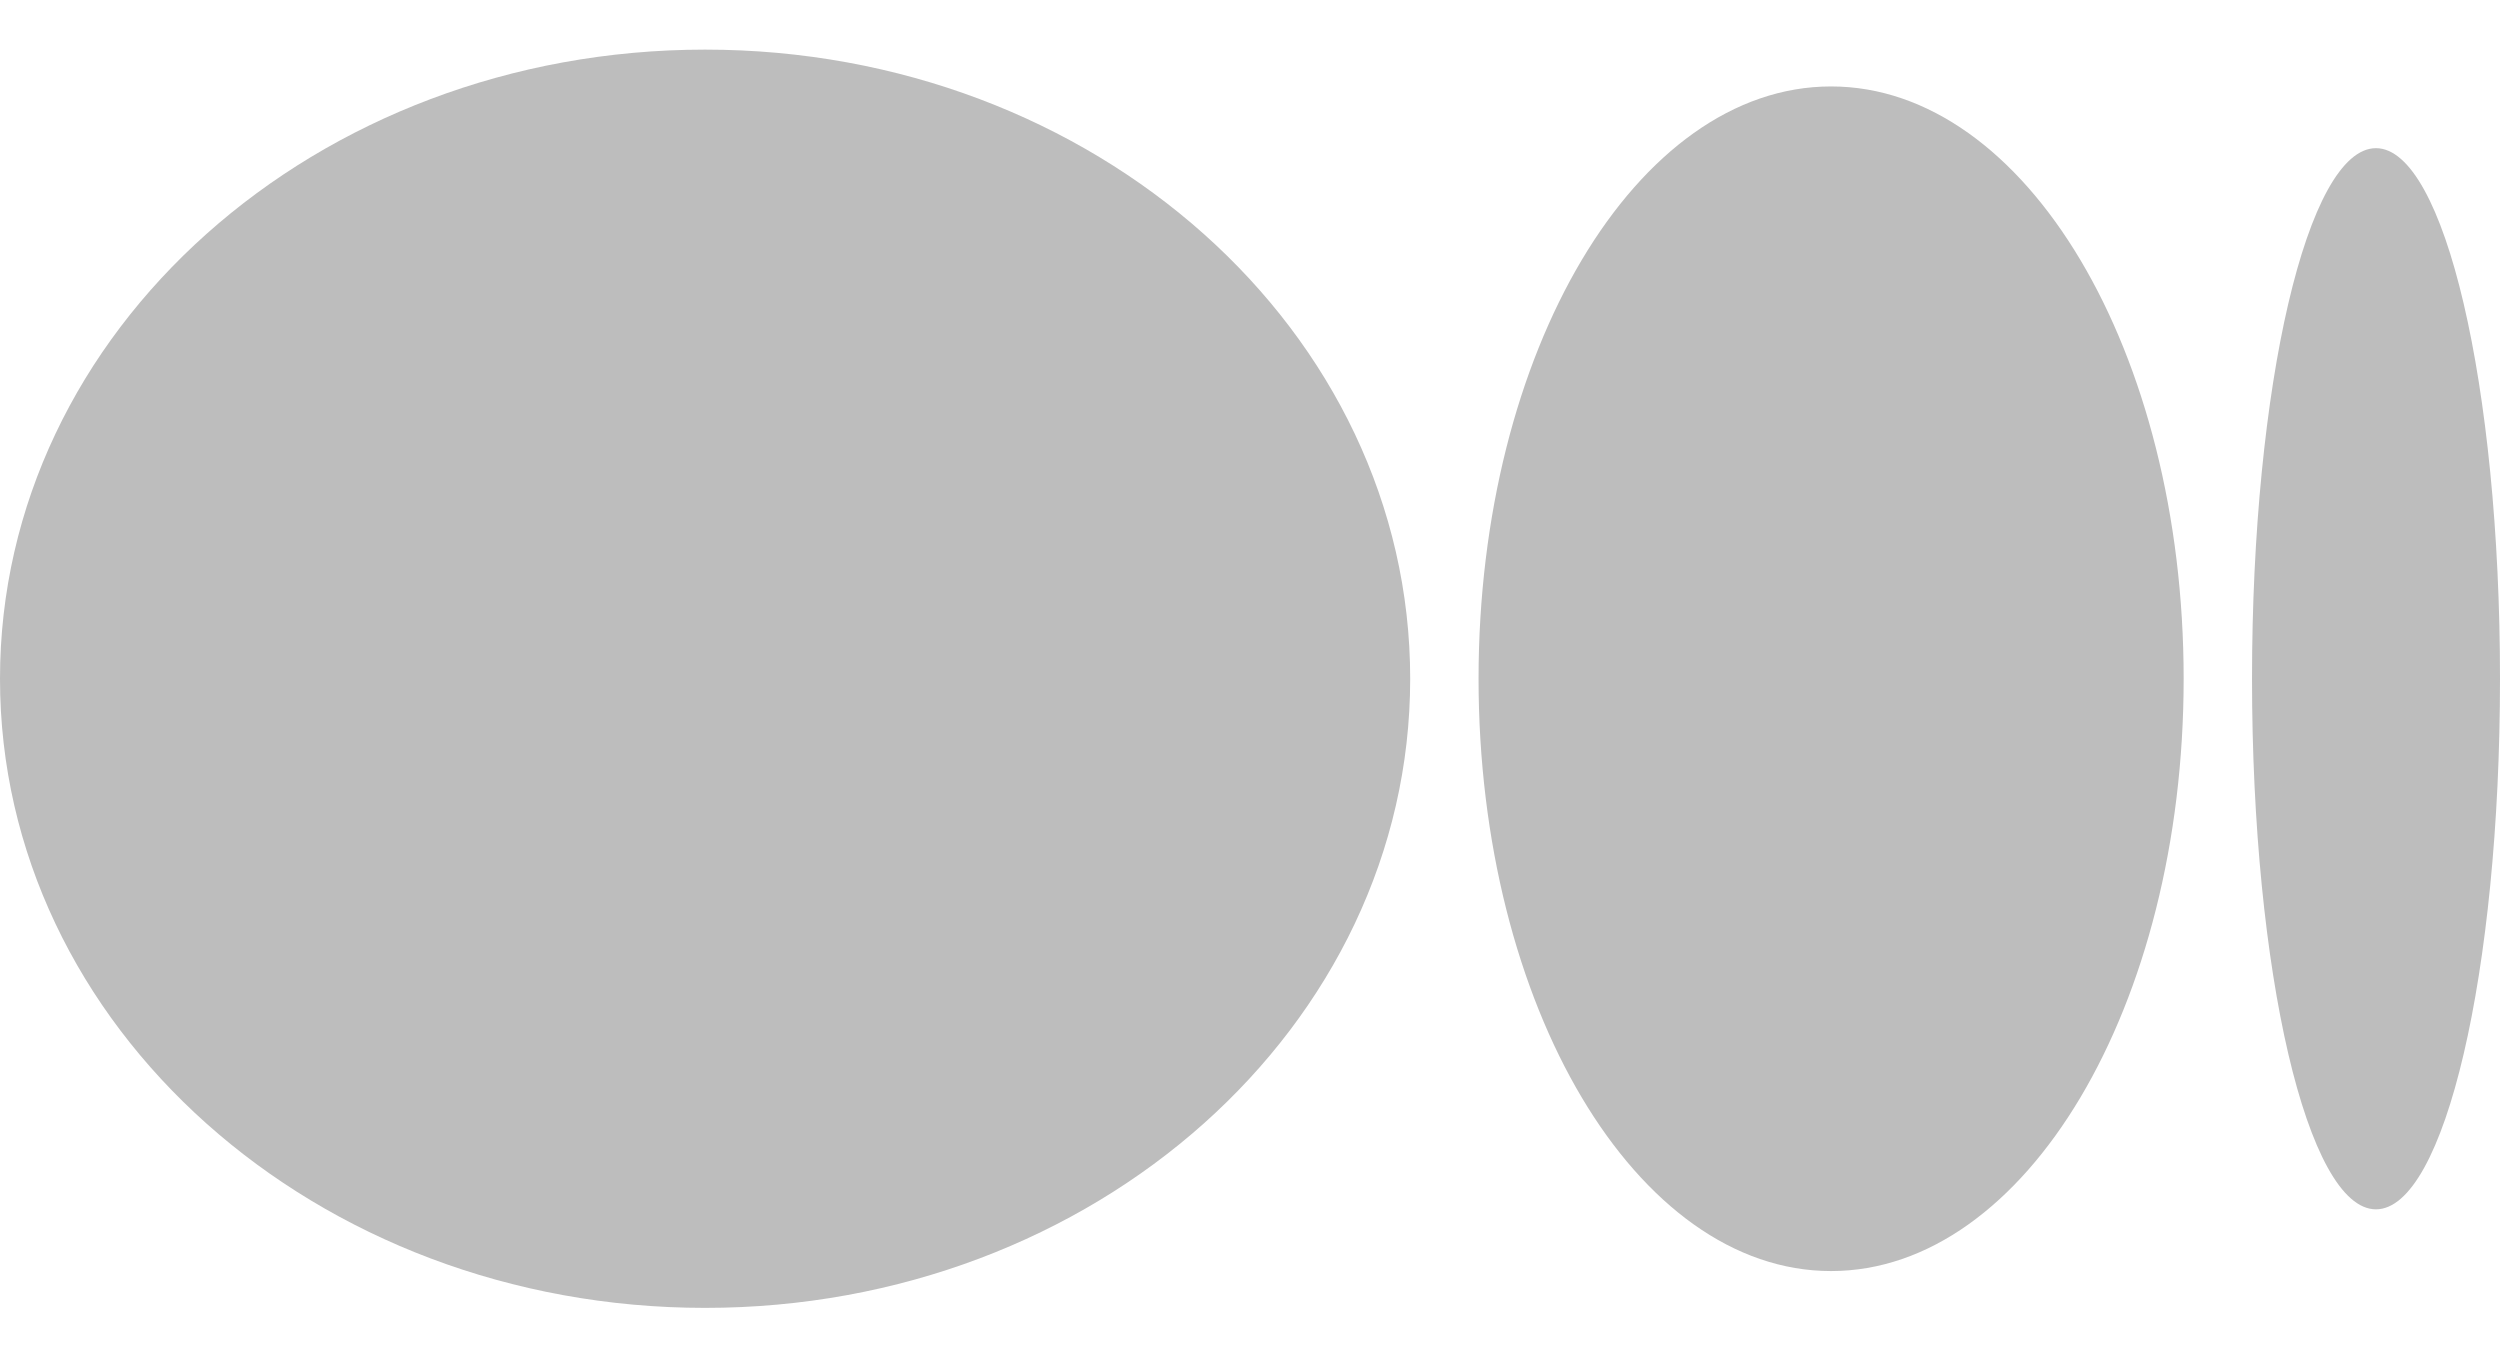 <svg width="26" height="14" viewBox="0 0 26 14" fill="none" xmlns="http://www.w3.org/2000/svg">
<g id="Group 1000004522">
<g id="Vector">
<path d="M7.333 13.602C11.383 13.602 14.666 10.672 14.666 7.059C14.666 3.445 11.383 0.516 7.333 0.516C3.283 0.516 0 3.446 0 7.059C0 10.672 3.283 13.602 7.333 13.602Z" fill="#BDBDBD"/>
<path d="M22.71 7.059C22.71 10.46 21.068 13.219 19.043 13.219C17.018 13.219 15.377 10.46 15.377 7.059C15.377 3.657 17.018 0.899 19.043 0.899C21.068 0.899 22.71 3.657 22.71 7.059Z" fill="#BDBDBD"/>
<path d="M26 7.059C26 10.106 25.423 12.577 24.71 12.577C23.998 12.577 23.421 10.106 23.421 7.059C23.421 4.011 23.998 1.541 24.71 1.541C25.422 1.541 26 4.011 26 7.059Z" fill="#BDBDBD"/>
</g>
</g>
</svg>
